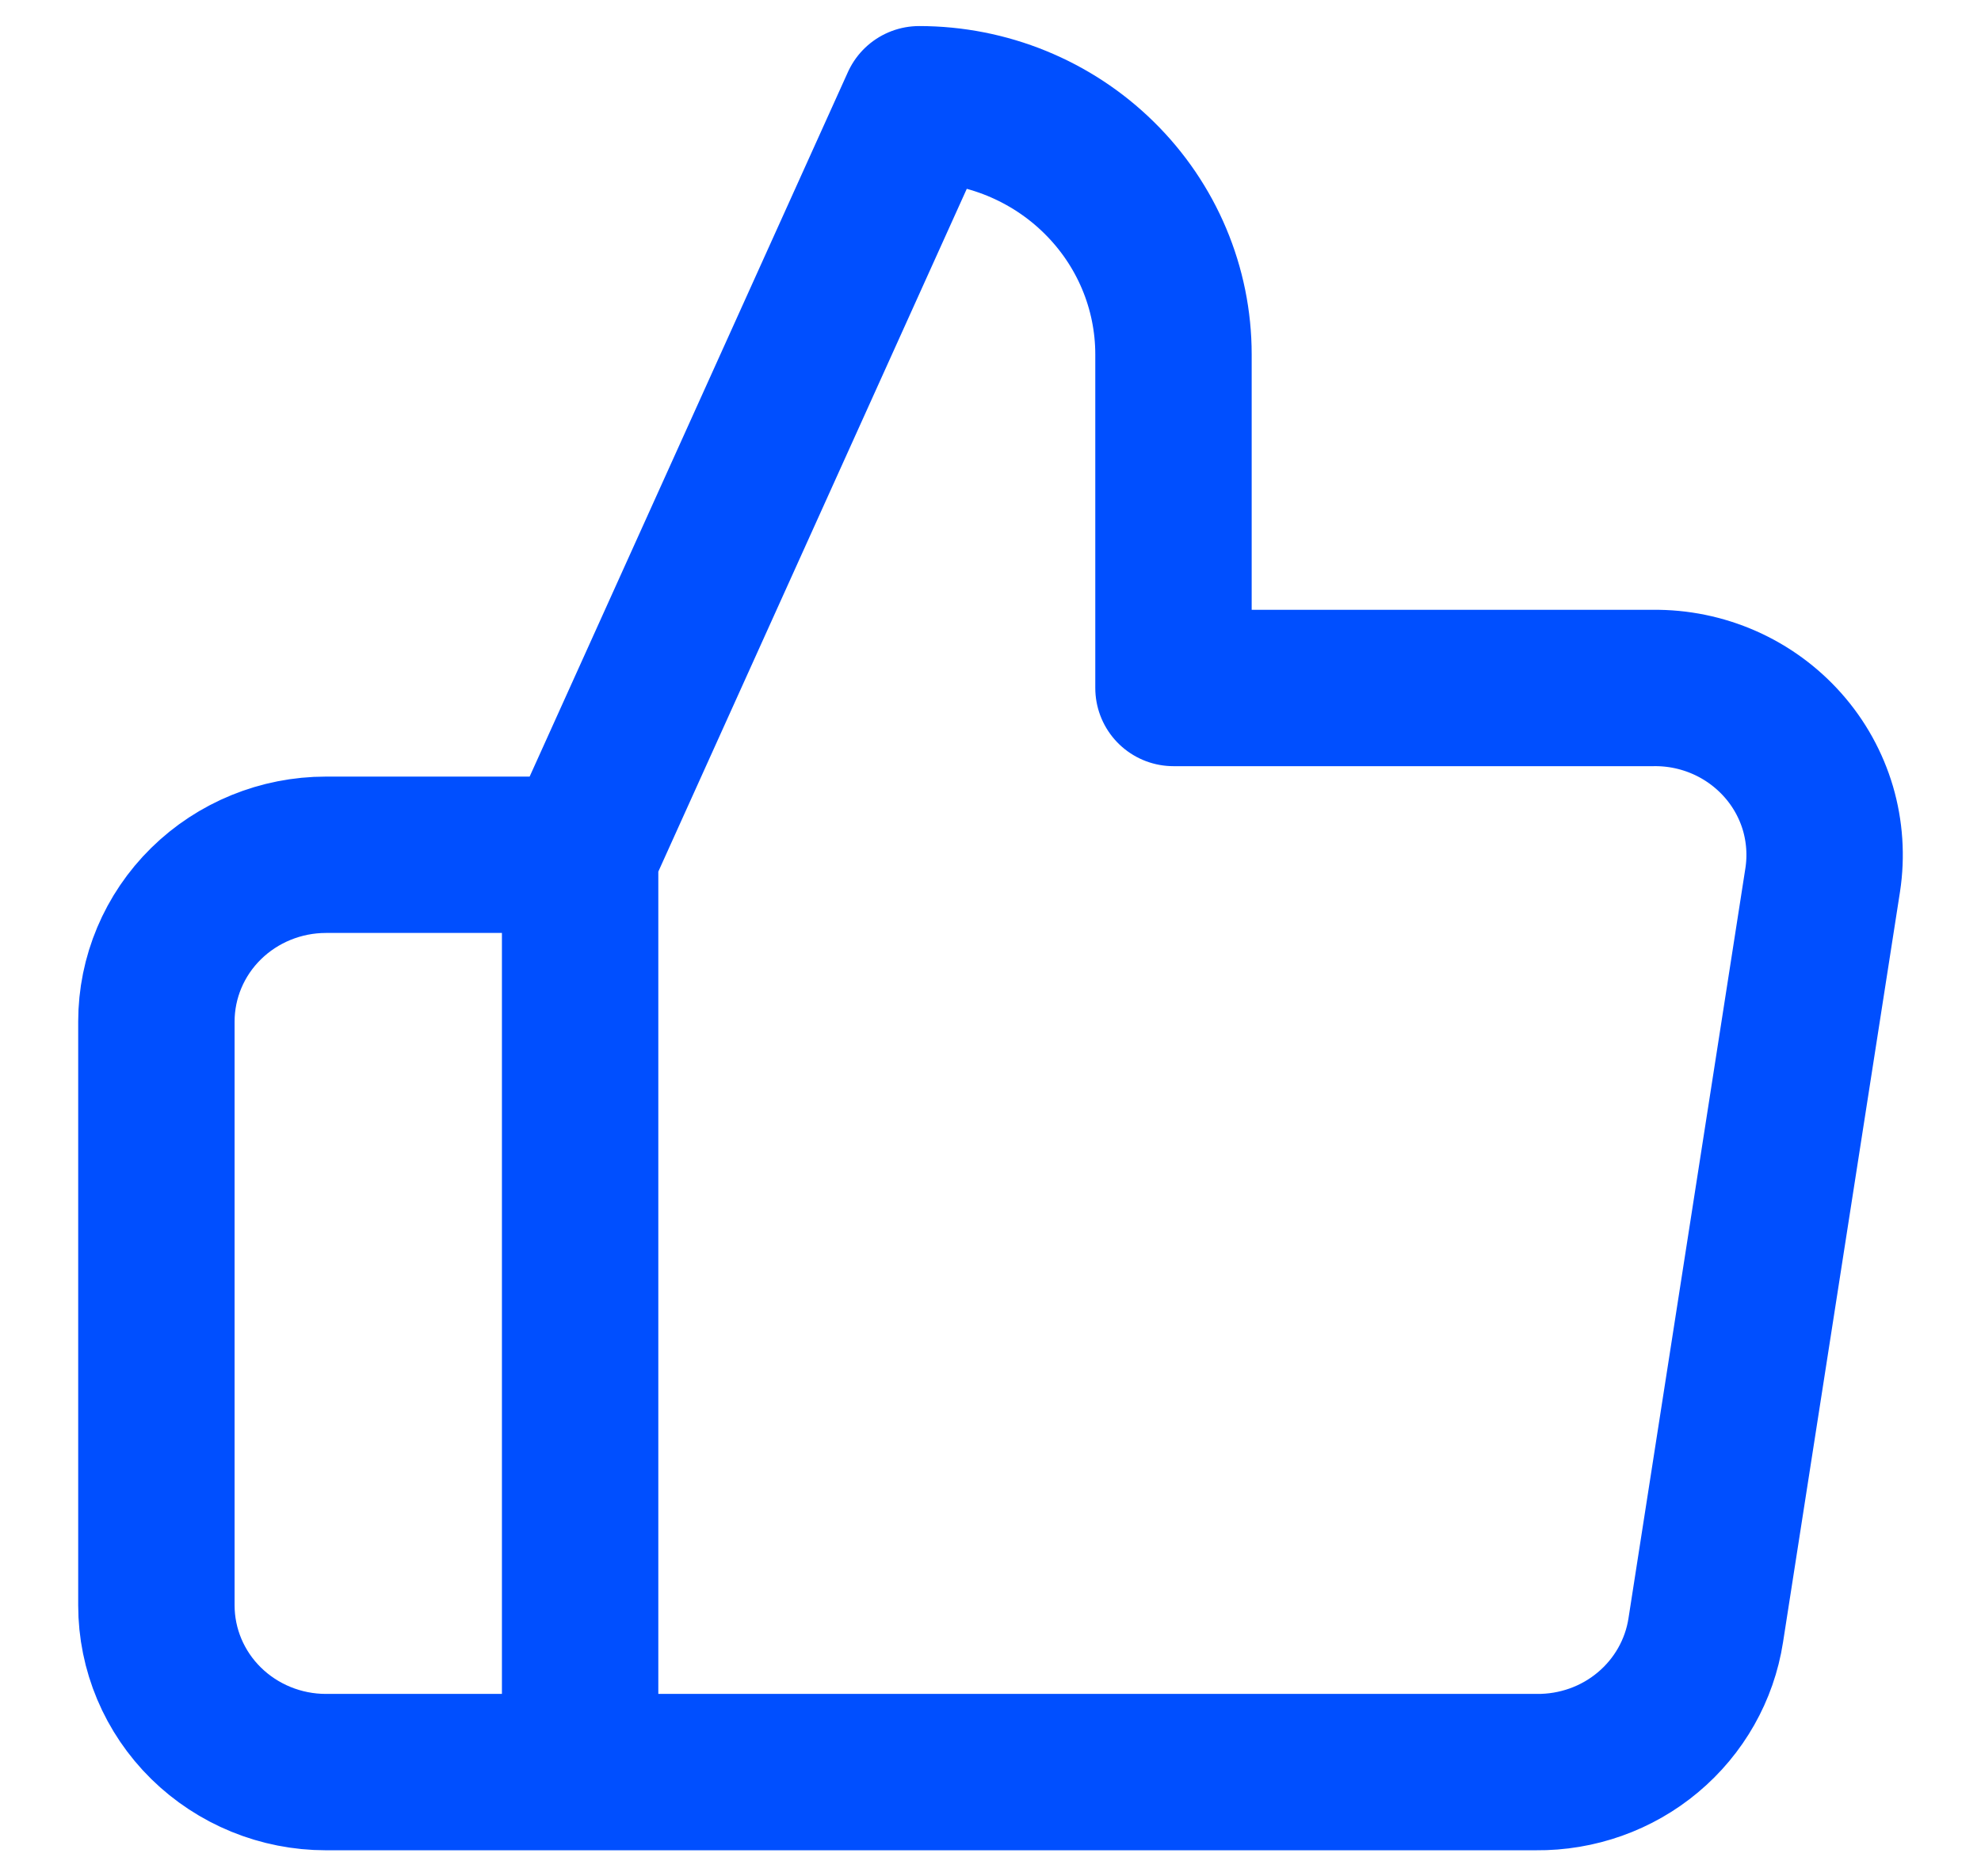 <svg width="19" height="18" viewBox="0 0 19 18" fill="none" xmlns="http://www.w3.org/2000/svg">
<path d="M5.564 8.2L8.816 1C9.463 1 10.083 1.253 10.54 1.703C10.998 2.153 11.255 2.763 11.255 3.4V6.6H15.856C16.091 6.597 16.325 6.645 16.54 6.74C16.755 6.835 16.946 6.975 17.101 7.15C17.256 7.325 17.37 7.531 17.436 7.754C17.501 7.976 17.517 8.211 17.482 8.44L16.36 15.64C16.301 16.021 16.104 16.369 15.805 16.619C15.507 16.869 15.126 17.004 14.734 17H5.564M5.564 8.2V17M5.564 8.2H3.126C2.695 8.2 2.281 8.369 1.976 8.669C1.671 8.969 1.5 9.376 1.5 9.8V15.4C1.5 15.824 1.671 16.231 1.976 16.531C2.281 16.831 2.695 17 3.126 17H5.564" stroke="#004FFF" stroke-width="1.5" stroke-linecap="round" stroke-linejoin="round"/>
</svg>
